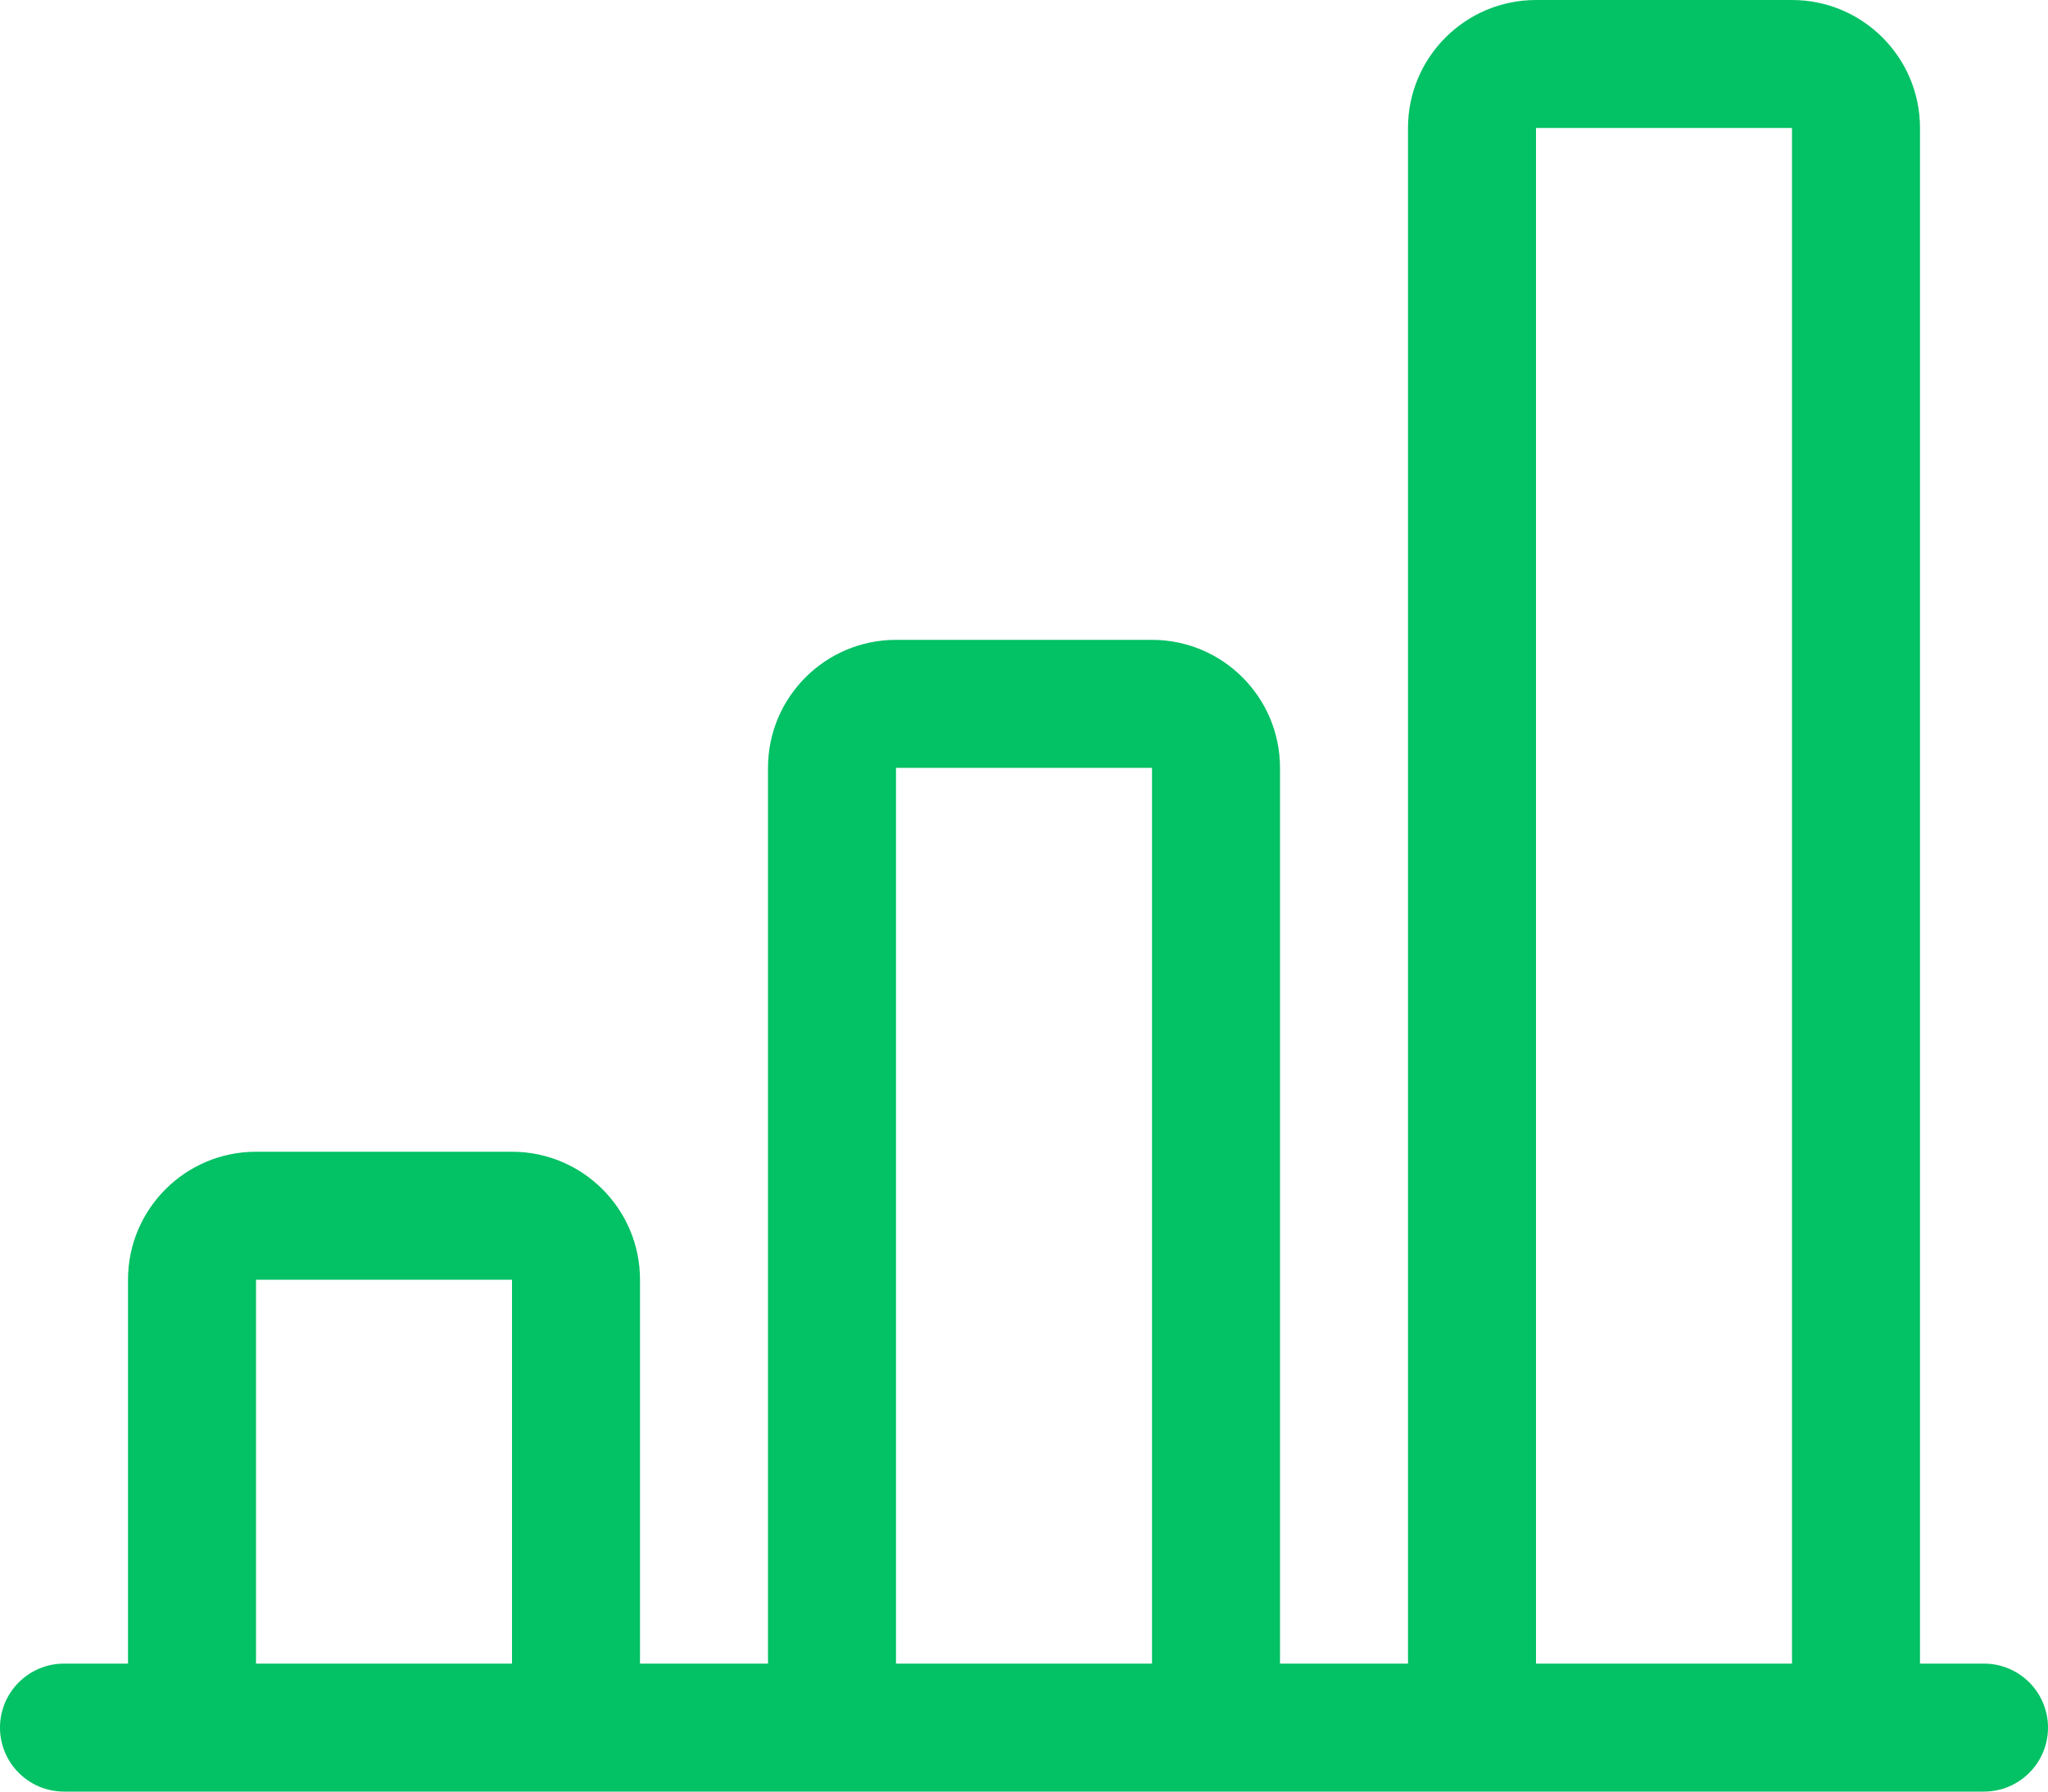 <?xml version="1.0" encoding="UTF-8"?> <svg xmlns="http://www.w3.org/2000/svg" xmlns:xlink="http://www.w3.org/1999/xlink" width="16px" height="14px" viewBox="0 0 16 14" version="1.1"><title>bar-chart-line</title><g id="Page-1" stroke="none" stroke-width="1" fill="none" fill-rule="evenodd"><g id="bar-chart-line" fill="#03C165" fill-rule="nonzero"><path d="M11,1 C11,0.448 11.448,0 12,0 L14,0 C14.552,0 15,0.448 15,1 L15,13 L15.5,13 C15.776,13 16,13.224 16,13.5 C16,13.776 15.776,14 15.5,14 L0.5,14 C0.224,14 0,13.776 0,13.5 C0,13.224 0.224,13 0.5,13 L1,13 L1,10 C1,9.448 1.448,9 2,9 L4,9 C4.552,9 5,9.448 5,10 L5,13 L6,13 L6,6 C6,5.448 6.448,5 7,5 L9,5 C9.552,5 10,5.448 10,6 L10,13 L11,13 L11,1 Z M12,13 L14,13 L14,1 L12,1 L12,13 Z M9,13 L9,6 L7,6 L7,13 L9,13 Z M4,13 L4,10 L2,10 L2,13 L4,13 Z" id="Shape"></path></g></g></svg> 